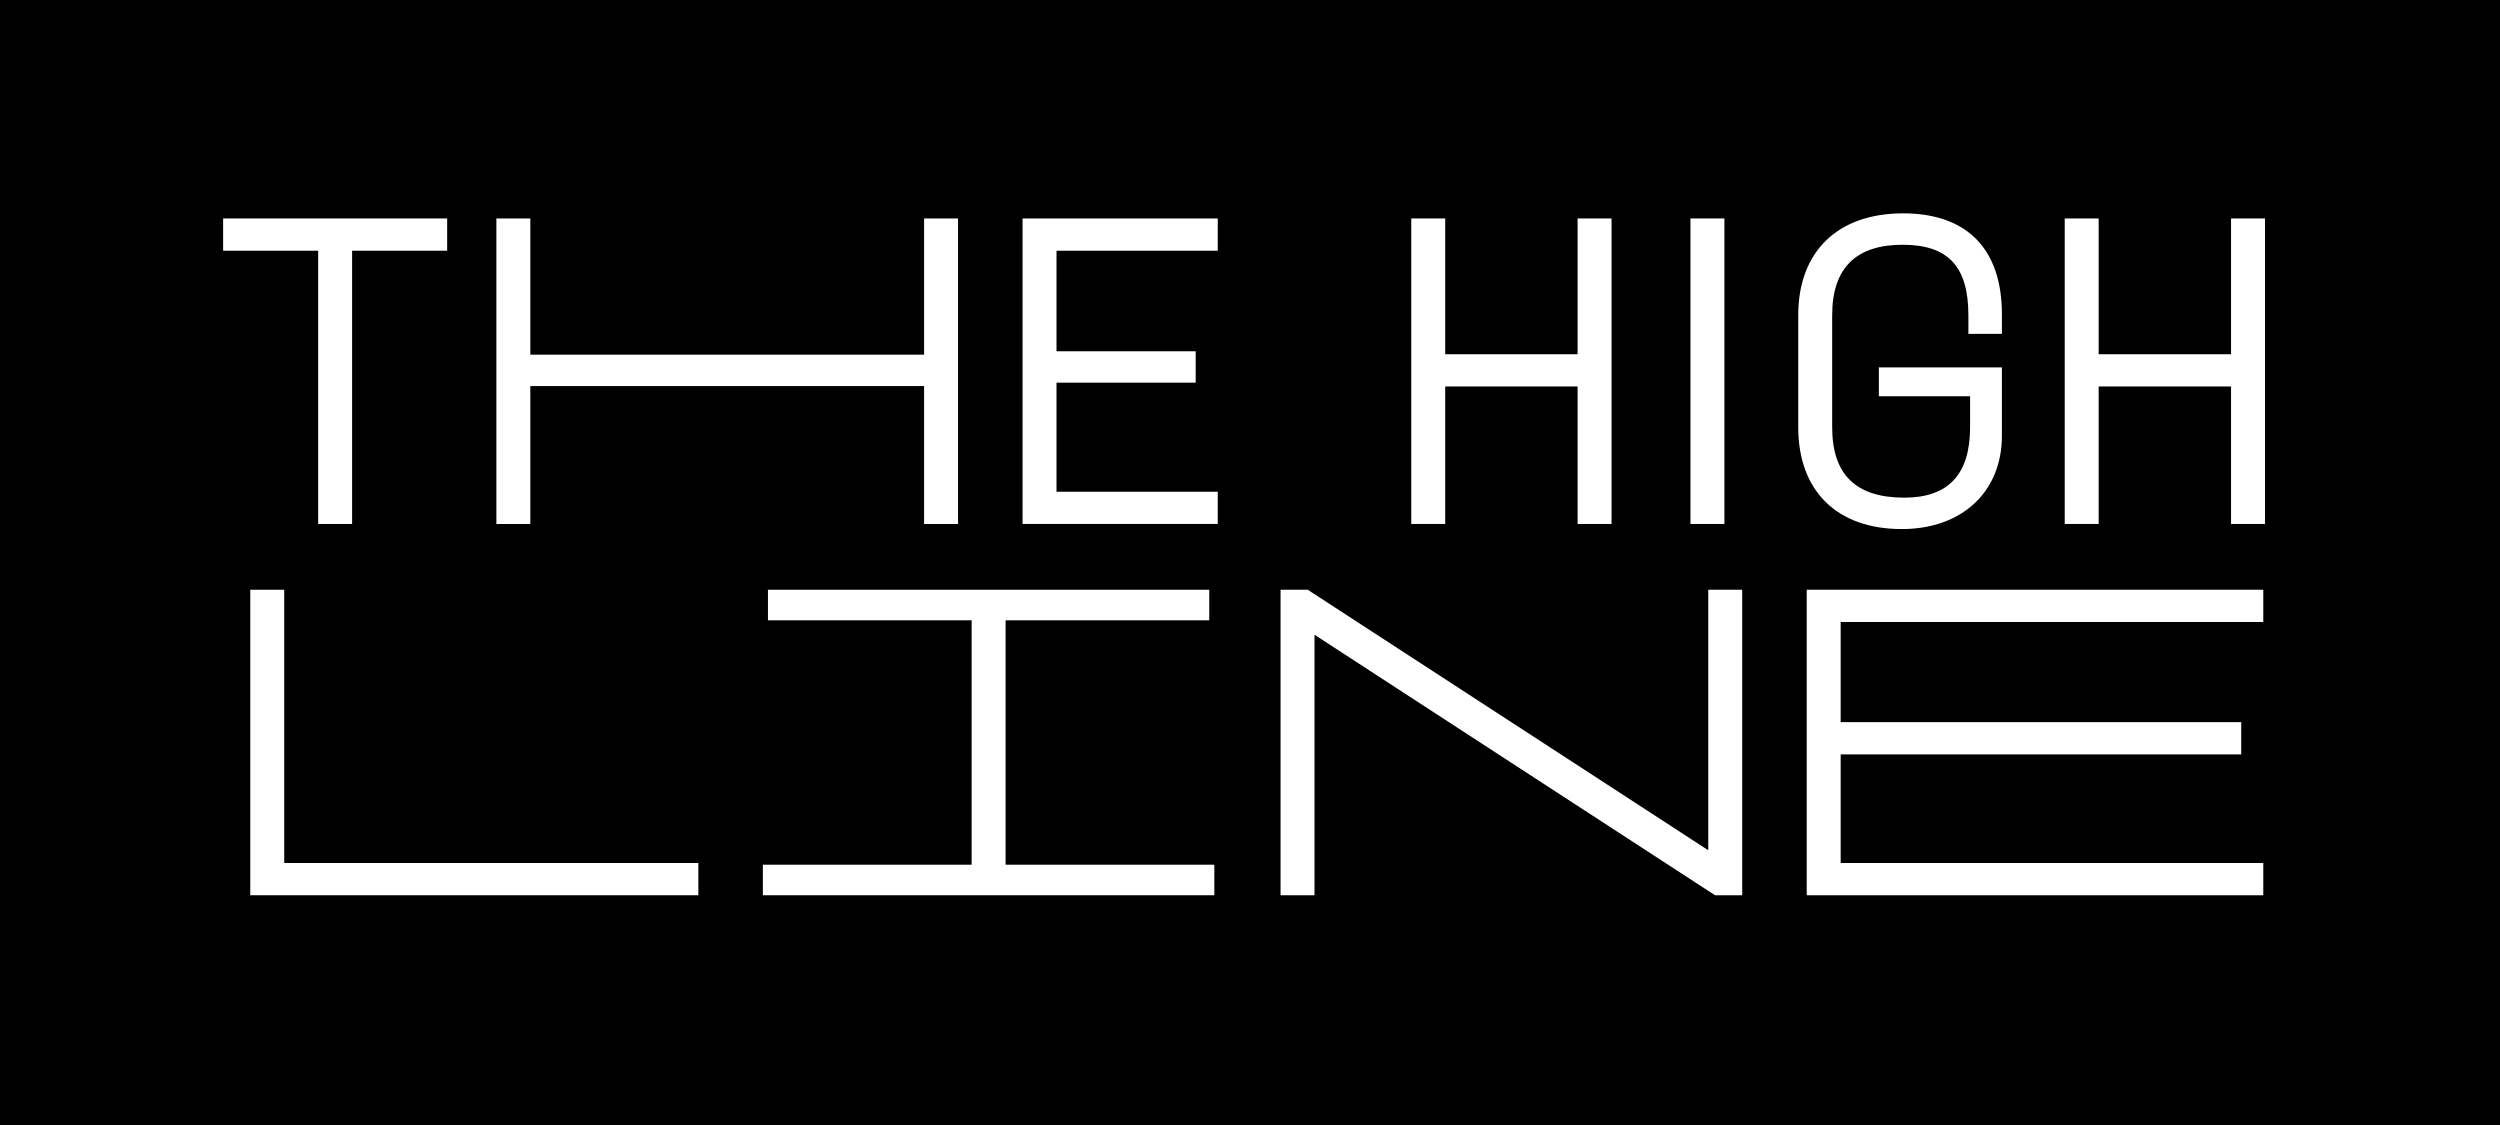 <svg viewBox="0 0 706.99 318.146" height="318.146" width="706.99" xmlns="http://www.w3.org/2000/svg">
  <rect height="318.146" width="706.99"></rect>
  <g>
    <path fill="#fff" d="M89.975,70.9H63.1V61.777h63.357V70.9H99.575v77.277h-9.6Z"></path>
    <path fill="#fff" d="M140.376,61.777h9.6V100.3H261.331V61.777h9.6v86.4h-9.6v-39H149.975v39h-9.6Z"></path>
    <path fill="#fff" d="M289.176,61.777h55.2V70.9h-45.6V99.335h39.359v8.88H298.775v30.839h45.6v9.119h-55.2Z"></path>
    <path fill="#fff" d="M399.1,61.777h9.6v38.4h37.438v-38.4h9.6v86.4h-9.6V109.294H408.7v38.879h-9.6Z"></path>
    <path fill="#fff" d="M478.055,61.777h9.6v86.4h-9.6Z"></path>
    <path fill="#fff" d="M508.535,120.814V89.136c0-18,11.159-28.8,29.638-28.8,18.12,0,27.959,10.079,27.959,28.559v5.519h-9.479V89.136c0-13.8-5.76-19.92-18.6-19.92-13.2,0-19.92,6.6-19.92,19.92v31.678c0,13.439,6.72,19.92,20.4,19.92,12.48,0,18.6-6.6,18.6-19.92v-8.759h-25.8V103.9h34.8v19.319c0,15.959-11.4,26.4-28.319,26.4C519.454,149.612,508.535,138.814,508.535,120.814Z"></path>
    <path fill="#fff" d="M583.894,61.777h9.6v38.4h37.438v-38.4h9.6v86.4h-9.6V109.294H593.494v38.879h-9.6Z"></path>
    <path fill="#fff" d="M70.776,166.777h9.6v77.277H197.491v9.119H70.776Z"></path>
    <path fill="#fff" d="M215.736,244.533h59.037V175.416h-57.6v-8.639h124.8v8.639h-57.6v69.117h59.038v8.64H215.736Z"></path>
    <path fill="#fff" d="M492.69,166.777v86.4h-7.68L371.735,179.5v73.677h-9.6v-86.4h7.68L483.09,240.453V166.777Z"></path>
    <path fill="#fff" d="M510.934,166.777H640.049V175.9H520.534v28.319H633.809v9.12H520.534v30.719H640.049v9.119H510.934Z"></path>
  </g>
</svg>
